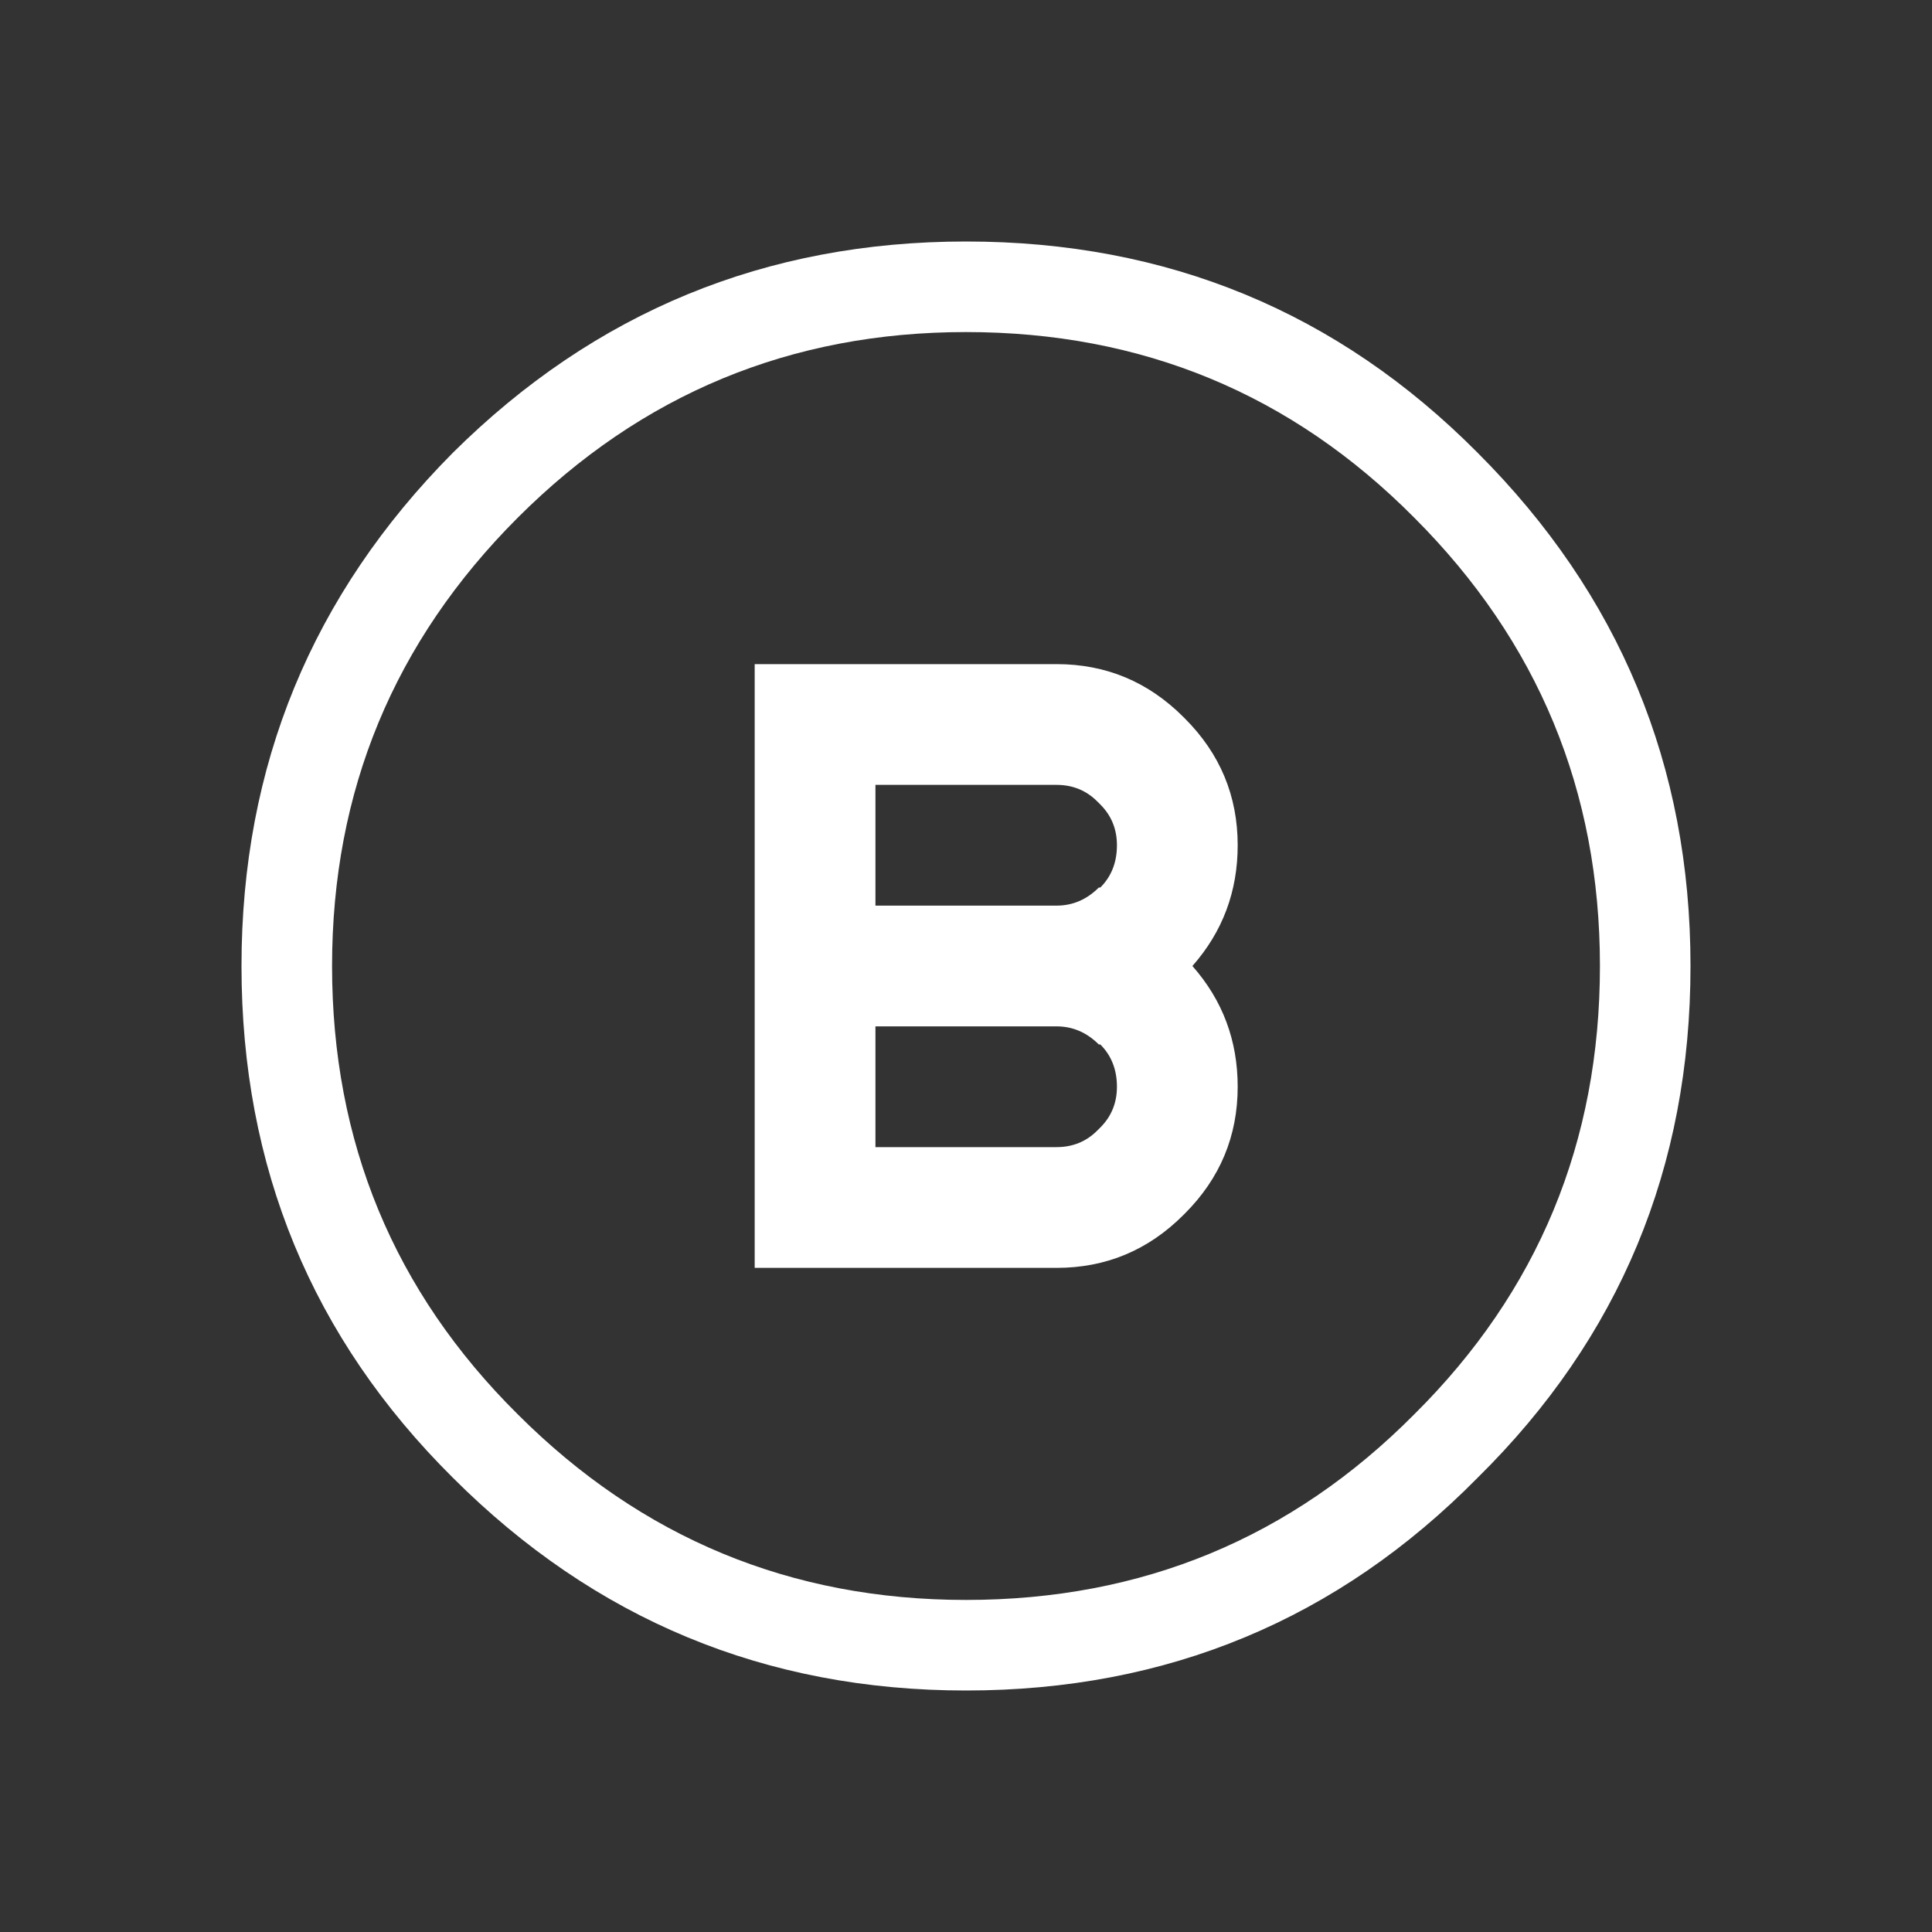<svg width="64" height="64" xmlns="http://www.w3.org/2000/svg" xmlns:xlink="http://www.w3.org/1999/xlink">
  <rect width="100%" height="100%" fill="#333333" stroke="none"/>
  <defs/>
  <g>
    <path stroke="none" fill="#FFFFFF" d="M46.85 17.15 Q40.75 11 32 11 23.3 11 17.15 17.15 11 23.3 11 32 11 40.75 17.15 46.85 23.3 53 32 53 40.75 53 46.85 46.85 53 40.75 53 32 53 23.3 46.85 17.15 M56 32 Q56 42 48.95 48.95 42 56 32 56 22.05 56 15 48.95 8 42 8 32 8 22.05 15 15 22.05 8 32 8 42 8 48.95 15 56 22.05 56 32 M41 36 Q41 38.45 39.25 40.2 L39.2 40.25 Q37.45 42 35 42 L25 42 25 22 35 22 Q37.45 22 39.2 23.75 L39.25 23.8 Q41 25.55 41 28 41 30.3 39.5 32 41 33.7 41 36 M37 28 Q37 27.2 36.45 26.65 L36.35 26.55 Q35.8 26 35 26 L29 26 29 30 35 30 Q35.8 30 36.4 29.4 L36.45 29.4 Q37 28.85 37 28 M37 36 Q37 35.15 36.45 34.6 L36.4 34.6 Q35.8 34 35 34 L29 34 29 38 35 38 Q35.8 38 36.35 37.45 L36.45 37.35 Q37 36.8 37 36"/>
  </g>
</svg>